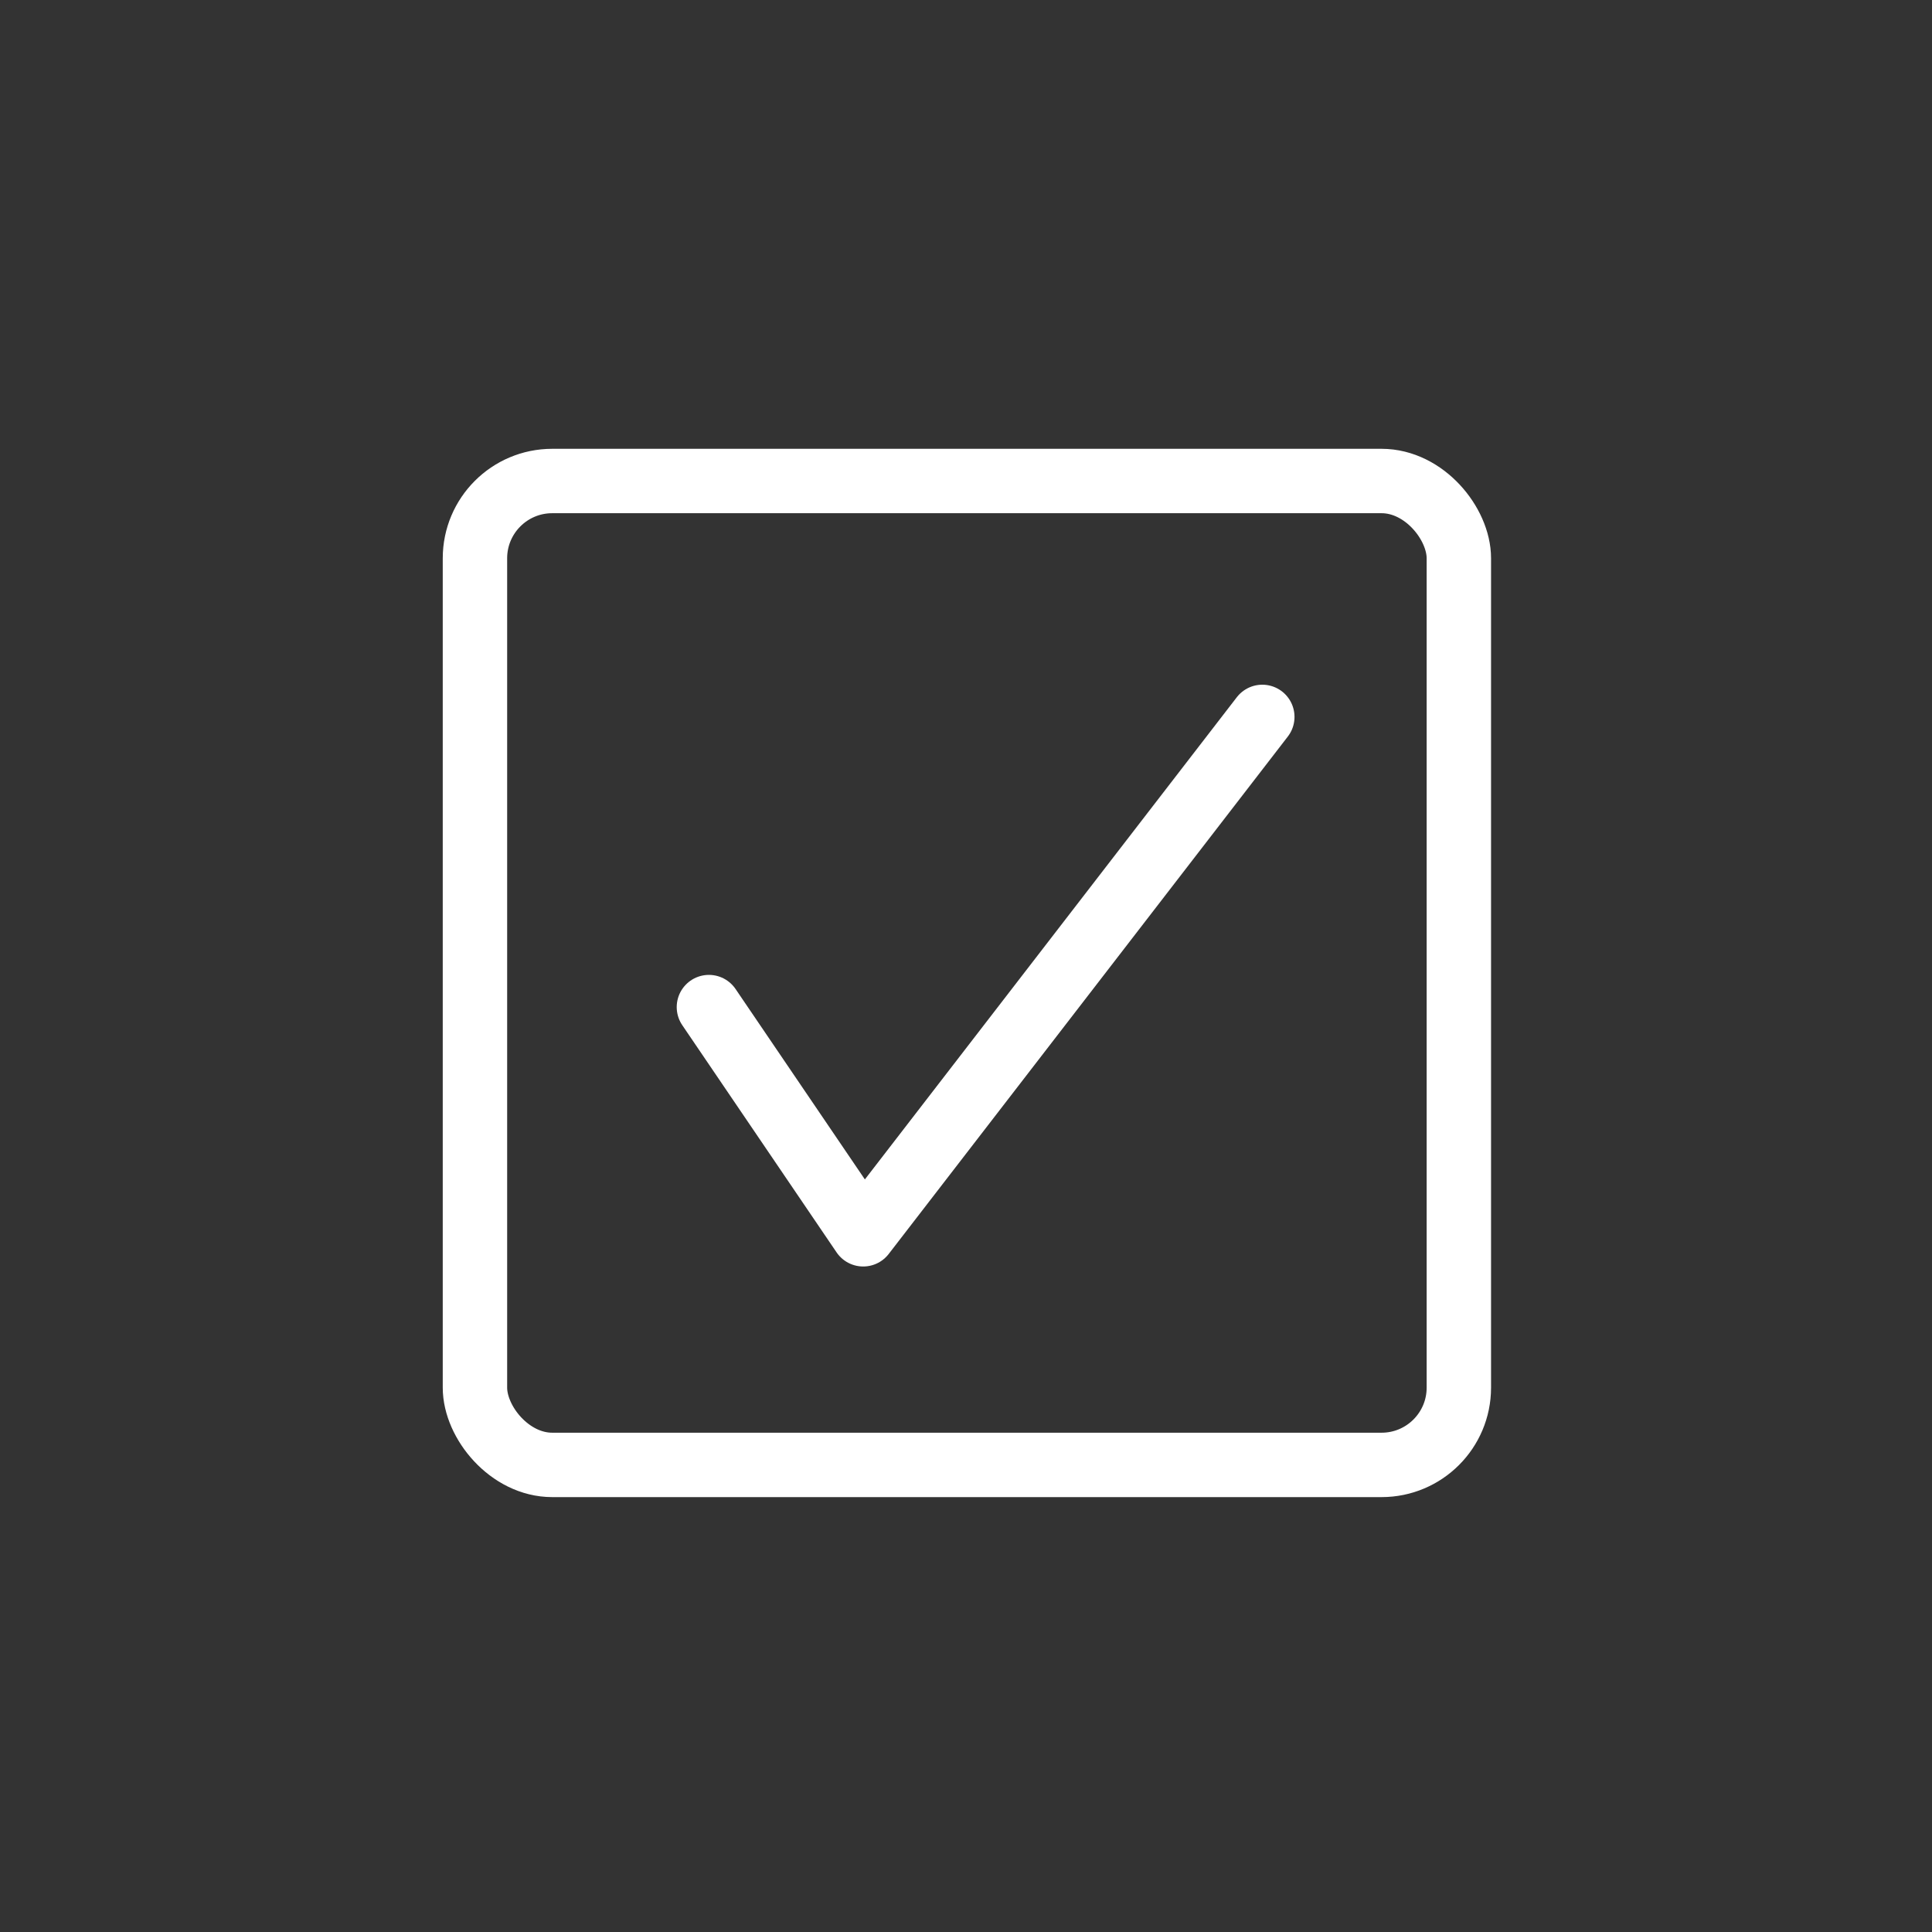 <svg xmlns="http://www.w3.org/2000/svg" viewBox="0 0 300 300"><rect x="0" y="0" width="300" height="300" fill="#333333" stroke="none"/><g id="PolicyTech" fill="none" stroke="#fff" stroke-width="10"><path stroke-linecap="round" stroke-linejoin="round" d="m110.08 156.38 23.96 35.28 61.97-80.34"/><rect x="73.75" y="74.69" width="152.78" height="152.78" rx="12" stroke-miterlimit="10"/></g></svg>